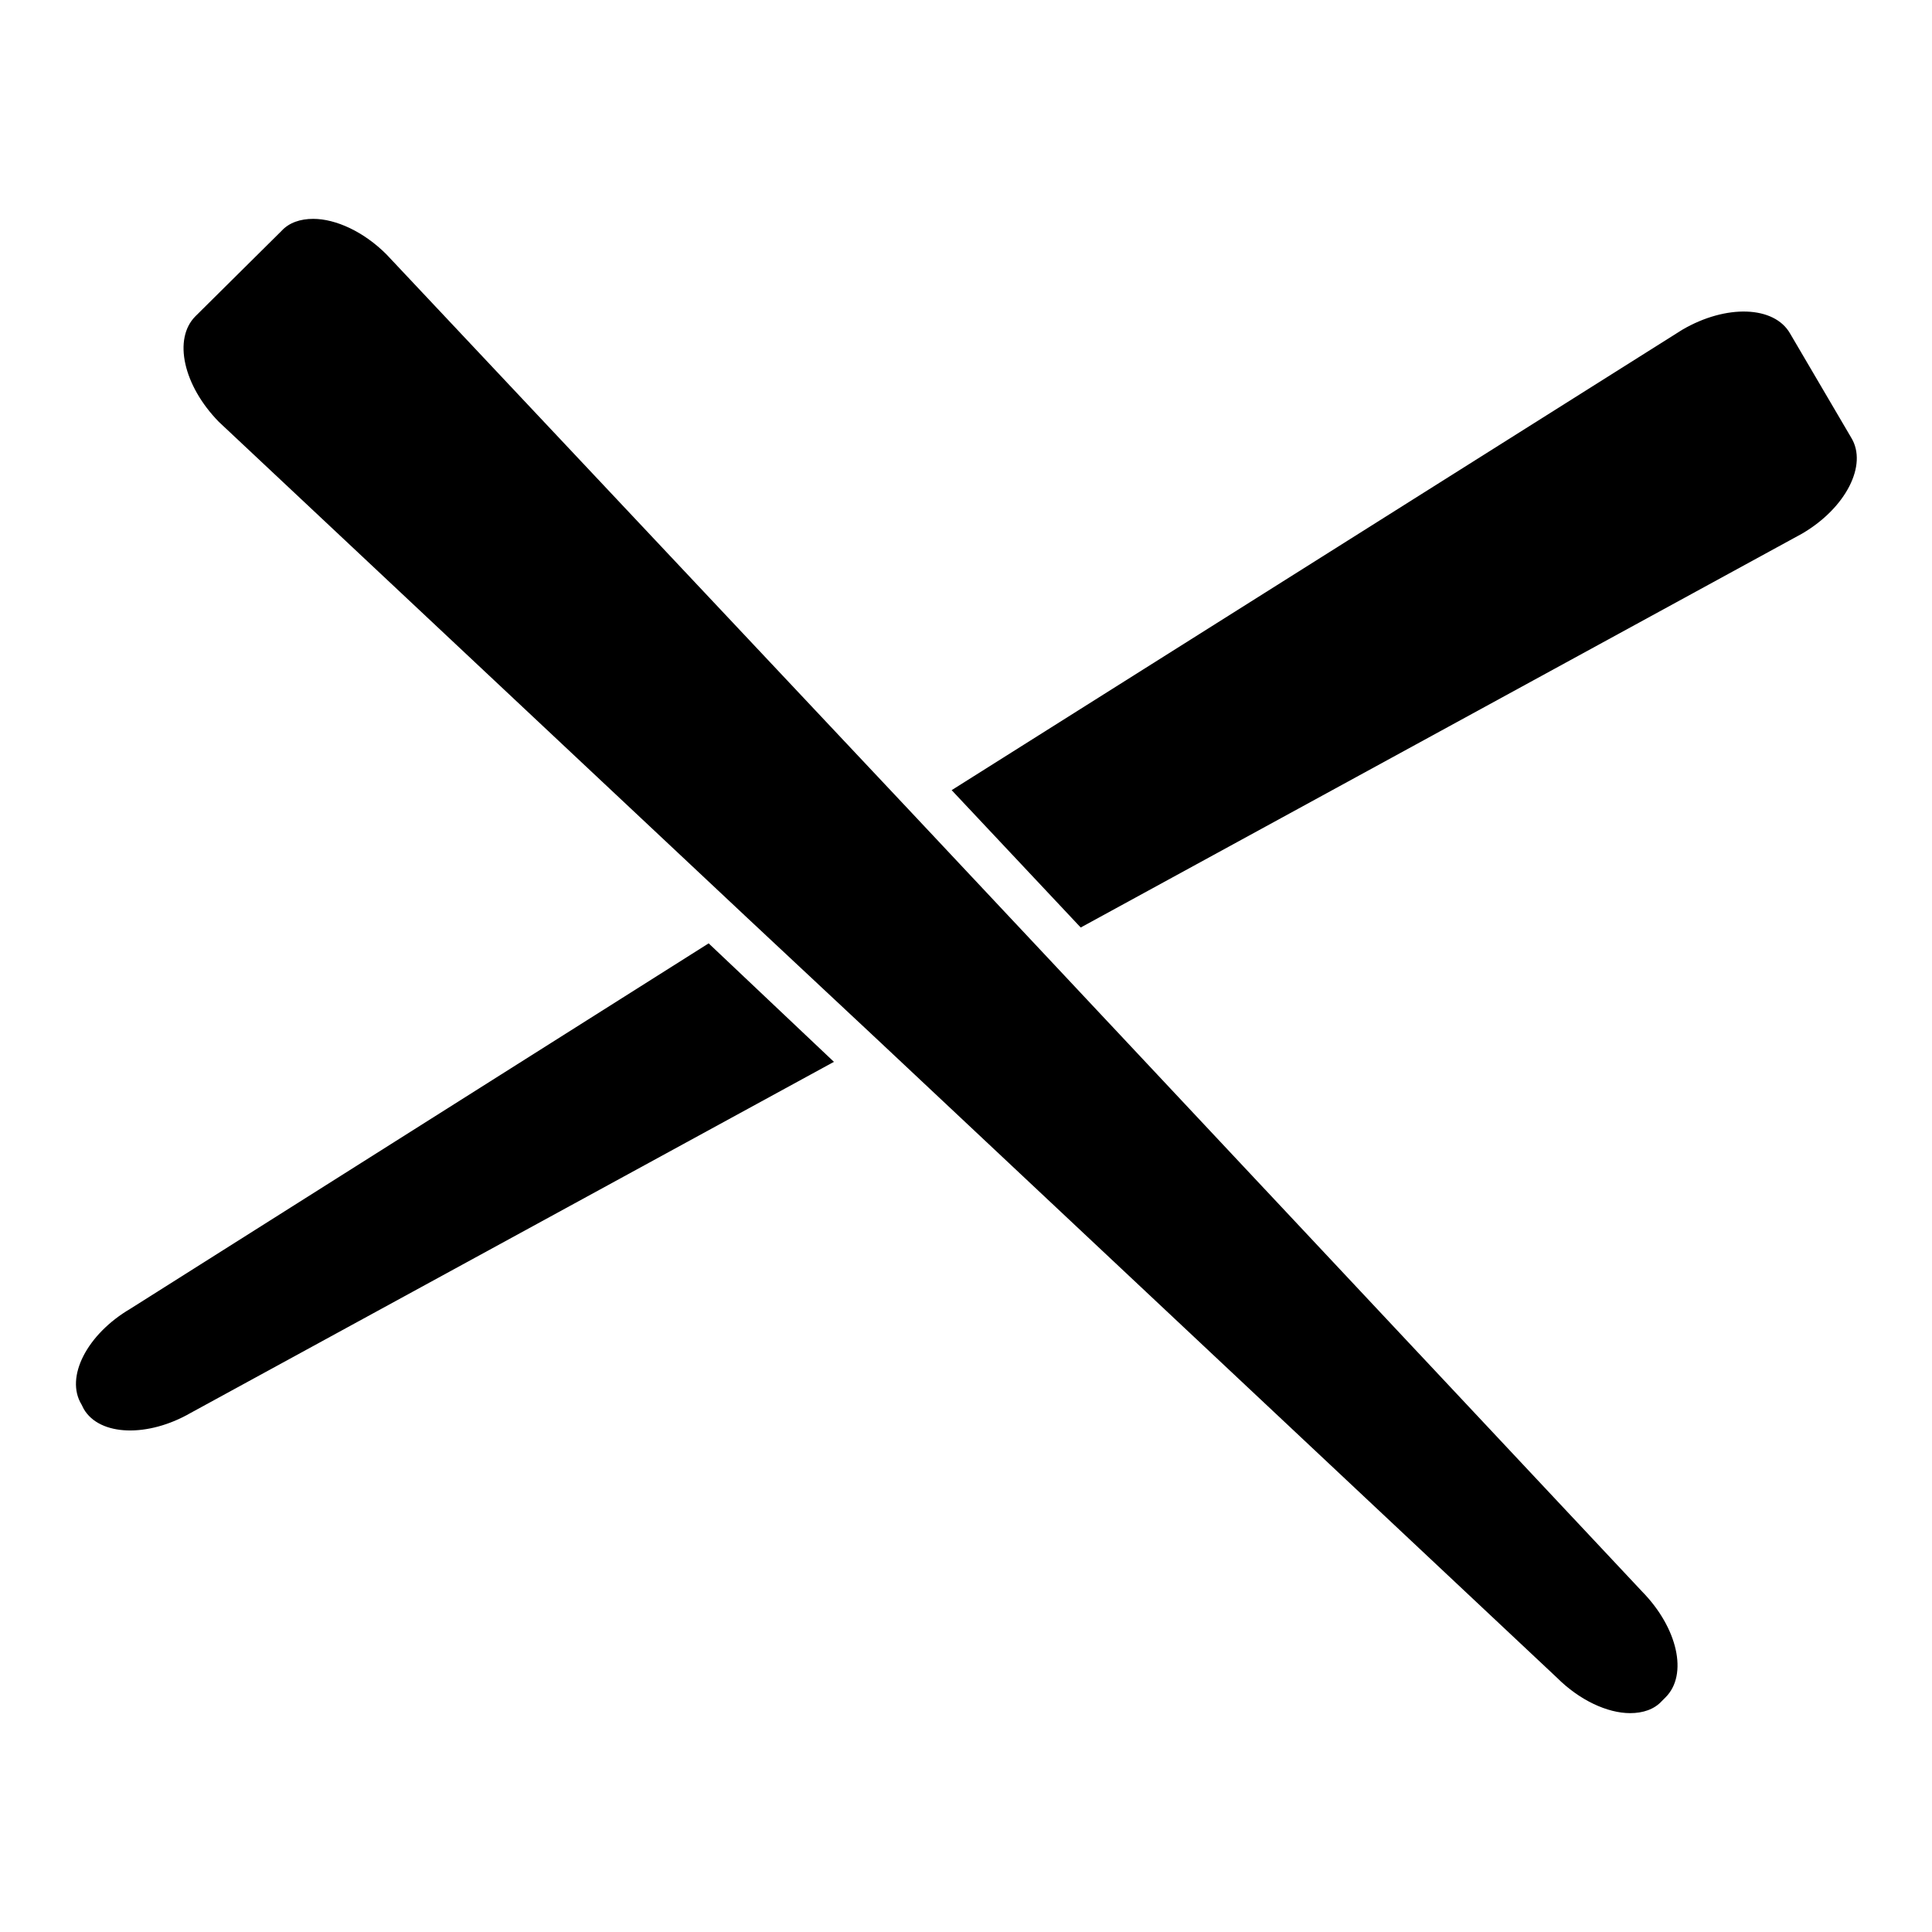<?xml version="1.0" encoding="utf-8"?>
<!-- Svg Vector Icons : http://www.onlinewebfonts.com/icon -->
<!DOCTYPE svg PUBLIC "-//W3C//DTD SVG 1.1//EN" "http://www.w3.org/Graphics/SVG/1.1/DTD/svg11.dtd">
<svg version="1.1" xmlns="http://www.w3.org/2000/svg" xmlns:xlink="http://www.w3.org/1999/xlink" x="0px" y="0px" viewBox="0 0 256 256" enable-background="new 0 0 256 256" xml:space="preserve">
<g><g><g><g><path fill="#000000" d="M126.1,104.7l17.1,18.2l95.6-52.2c5.8-3.4,8.7-9.1,6.5-12.7l-8.1-13.8c-2.1-3.7-8.5-3.9-14.3-0.5L126.1,104.7z"/><path fill="#000000" d="M25.3,187.2l85.2-46.5L93.9,125l-76.6,48.4c-5.8,3.4-8.7,9.1-6.5,12.7l0.3,0.6C13.2,190.3,19.6,190.5,25.3,187.2z"/><path fill="#000000" d="M41.5,29c-1.7,0-3.2,0.5-4.2,1.6L25.9,41.9c-3,3-1.6,9.2,3.1,14l70.1,65.8l17,15.9l90.2,84.7c3,3,6.7,4.7,9.7,4.7c1.7,0,3.2-0.5,4.2-1.6l0.5-0.5c3-3,1.6-9.2-3.1-14l-79.9-85.2l-16.8-17.9L51.2,33.7C48.2,30.7,44.5,29,41.5,29z"/></g></g><g></g><g></g><g></g><g></g><g></g><g></g><g></g><g></g><g></g><g></g><g></g><g></g><g></g><g></g><g></g></g></g>
</svg>